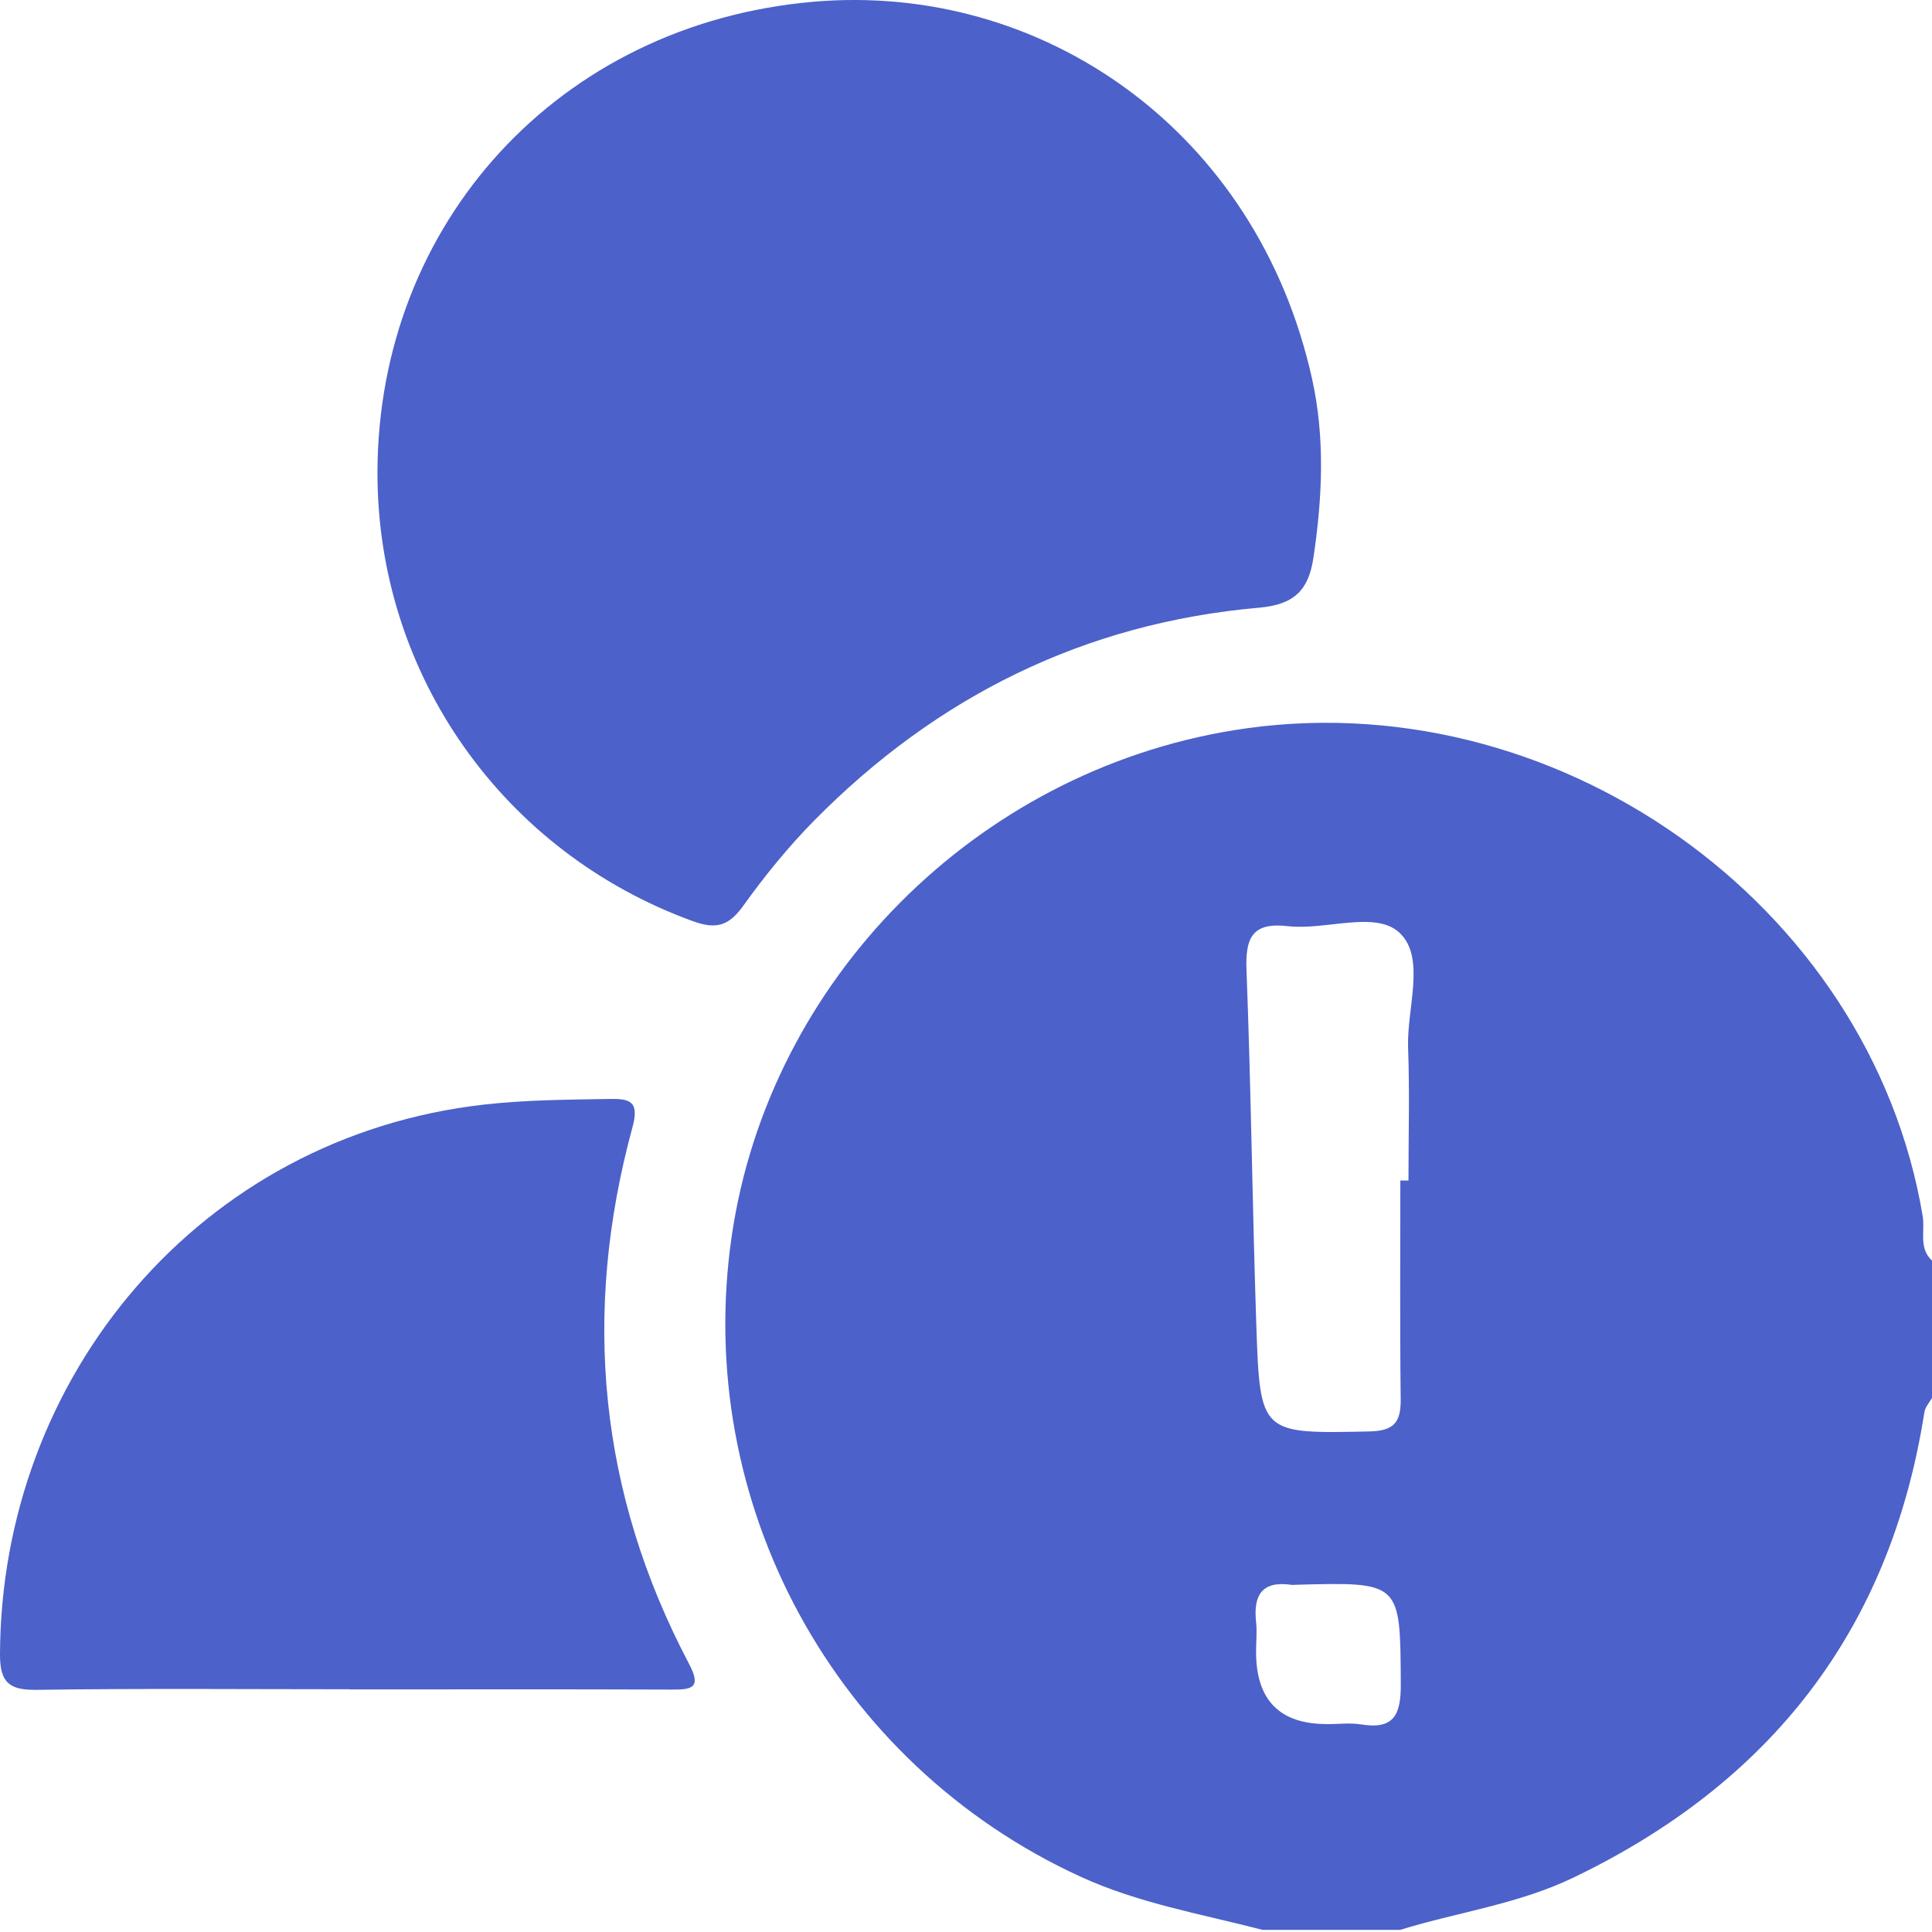 <svg width="59" height="59" viewBox="0 0 59 59" fill="none" xmlns="http://www.w3.org/2000/svg">
<path d="M38.561 58.936C36.684 58.449 34.77 58.126 32.983 57.304C25.489 53.861 21.146 45.891 22.349 37.726C23.499 29.921 29.795 23.58 37.671 22.301C47.413 20.719 57.113 27.557 58.716 37.139C58.792 37.597 58.584 38.11 59 38.497V42.69C58.921 42.832 58.792 42.969 58.768 43.122C57.729 49.776 54.072 54.446 48.045 57.341C46.357 58.152 44.512 58.394 42.754 58.936H38.561ZM42.764 36.051C42.846 36.051 42.93 36.051 43.012 36.051C43.012 34.701 43.051 33.348 43.001 32C42.956 30.8 43.546 29.255 42.746 28.492C42.014 27.794 40.495 28.415 39.334 28.284C38.245 28.157 38.026 28.634 38.066 29.629C38.205 33.243 38.245 36.86 38.366 40.474C38.479 43.811 38.503 43.782 41.817 43.714C42.593 43.698 42.783 43.416 42.775 42.716C42.748 40.495 42.764 38.273 42.764 36.051ZM40.522 52.653C40.869 52.653 41.224 52.606 41.564 52.661C42.591 52.827 42.783 52.343 42.778 51.413C42.759 48.307 42.793 48.307 39.558 48.397C39.516 48.397 39.471 48.405 39.429 48.397C38.539 48.27 38.271 48.715 38.358 49.529C38.392 49.829 38.358 50.137 38.358 50.439C38.356 51.917 39.079 52.654 40.527 52.65L40.522 52.653Z" fill="#4C61C9"/>
<path d="M11.527 14.401C11.553 6.833 17.047 0.74 24.823 0.055C31.832 -0.56 38.392 3.999 40.069 11.572C40.469 13.383 40.382 15.201 40.111 17.026C39.963 18.015 39.537 18.46 38.453 18.558C33.127 19.023 28.608 21.264 24.865 25.057C24.073 25.862 23.351 26.749 22.693 27.668C22.259 28.27 21.875 28.389 21.172 28.136C15.354 26.03 11.509 20.579 11.527 14.404V14.401Z" fill="#4C61C9"/>
<path d="M10.682 51.587C7.499 51.587 4.314 51.558 1.132 51.605C0.29 51.618 0 51.392 0 50.531C0.024 42.029 6.125 34.709 14.783 33.732C16.046 33.59 17.302 33.582 18.565 33.561C19.181 33.551 19.547 33.58 19.315 34.422C17.765 40.108 18.286 45.593 21.05 50.826C21.442 51.571 21.092 51.6 20.495 51.597C17.225 51.584 13.954 51.592 10.684 51.592V51.587H10.682Z" fill="#4C61C9"/>
</svg>
